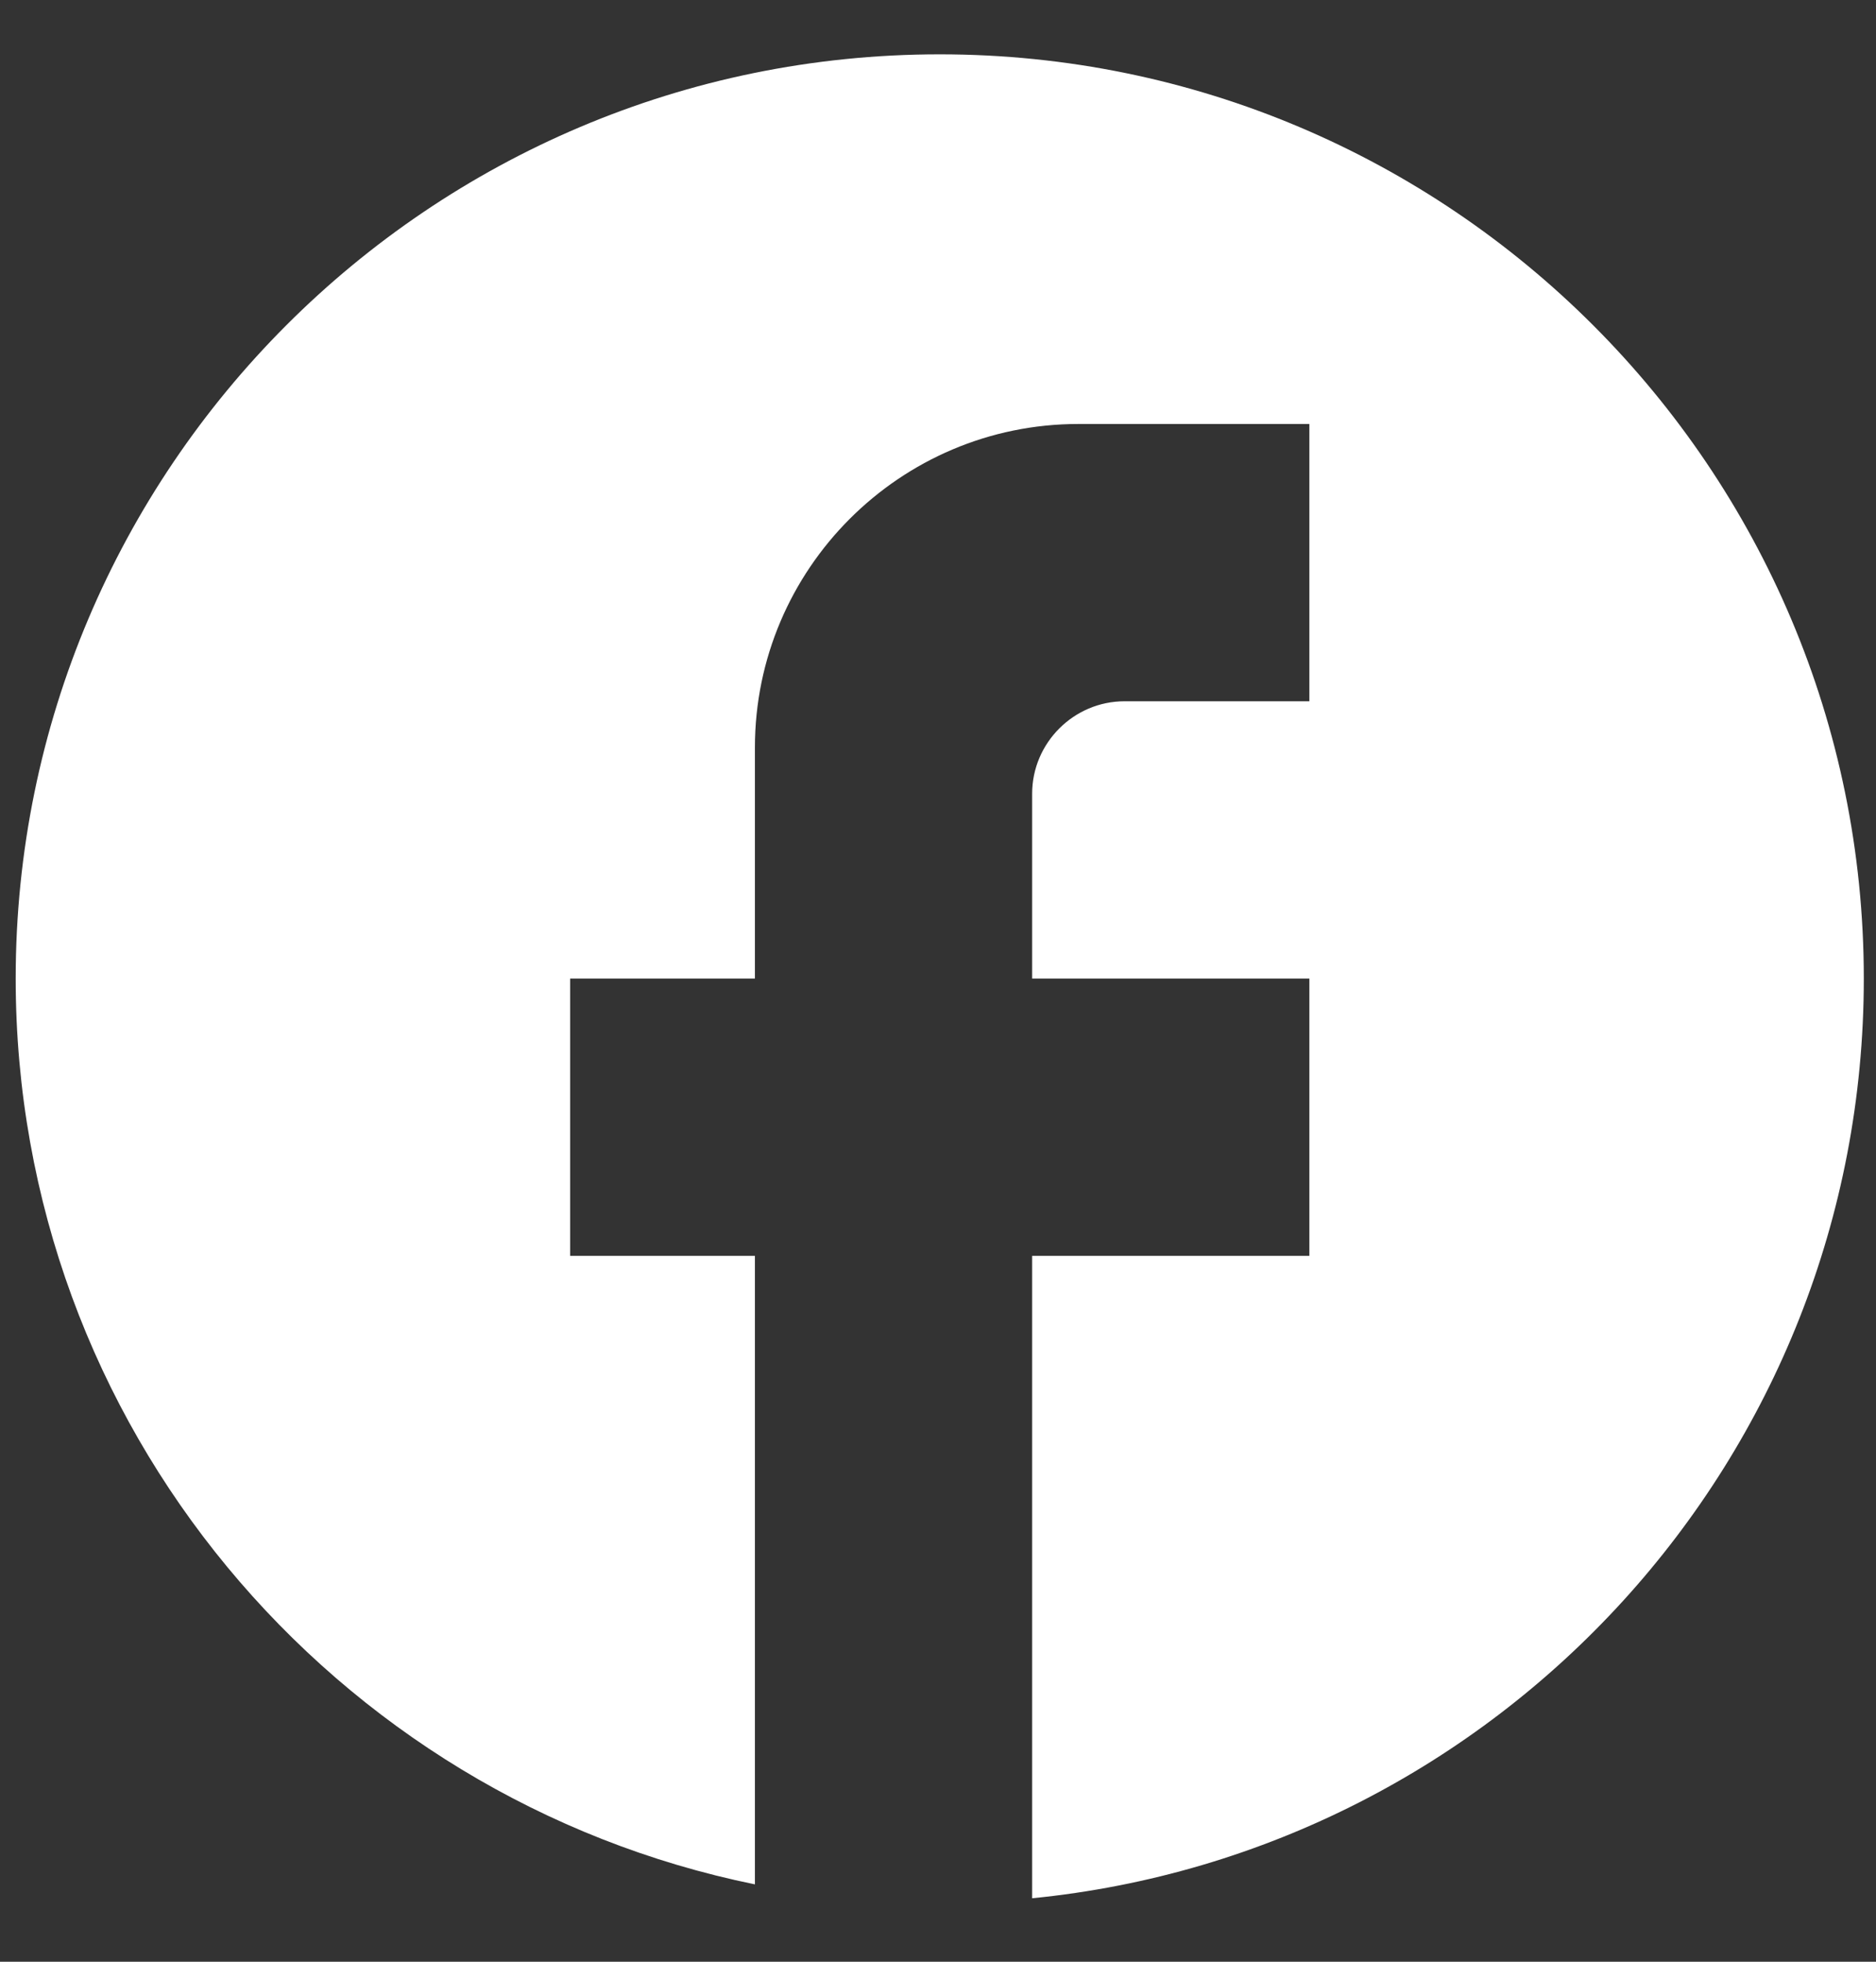 <svg width="22" height="23" viewBox="0 0 22 23" fill="none" xmlns="http://www.w3.org/2000/svg">
<rect x="0" y="0" width="22" height="23" fill="#333333" stroke="none"/>
<path d="M21.857 11.473C21.857 5.492 17.002 0.637 11.02 0.637C5.038 0.637 0.184 5.492 0.184 11.473C0.184 16.718 3.911 21.085 8.853 22.093V14.724H6.686V11.473H8.853V8.764C8.853 6.673 10.554 4.971 12.646 4.971H15.355V8.222H13.188C12.592 8.222 12.104 8.71 12.104 9.306V11.473H15.355V14.724H12.104V22.256C17.576 21.714 21.857 17.098 21.857 11.473Z" fill="white"/>
</svg>
